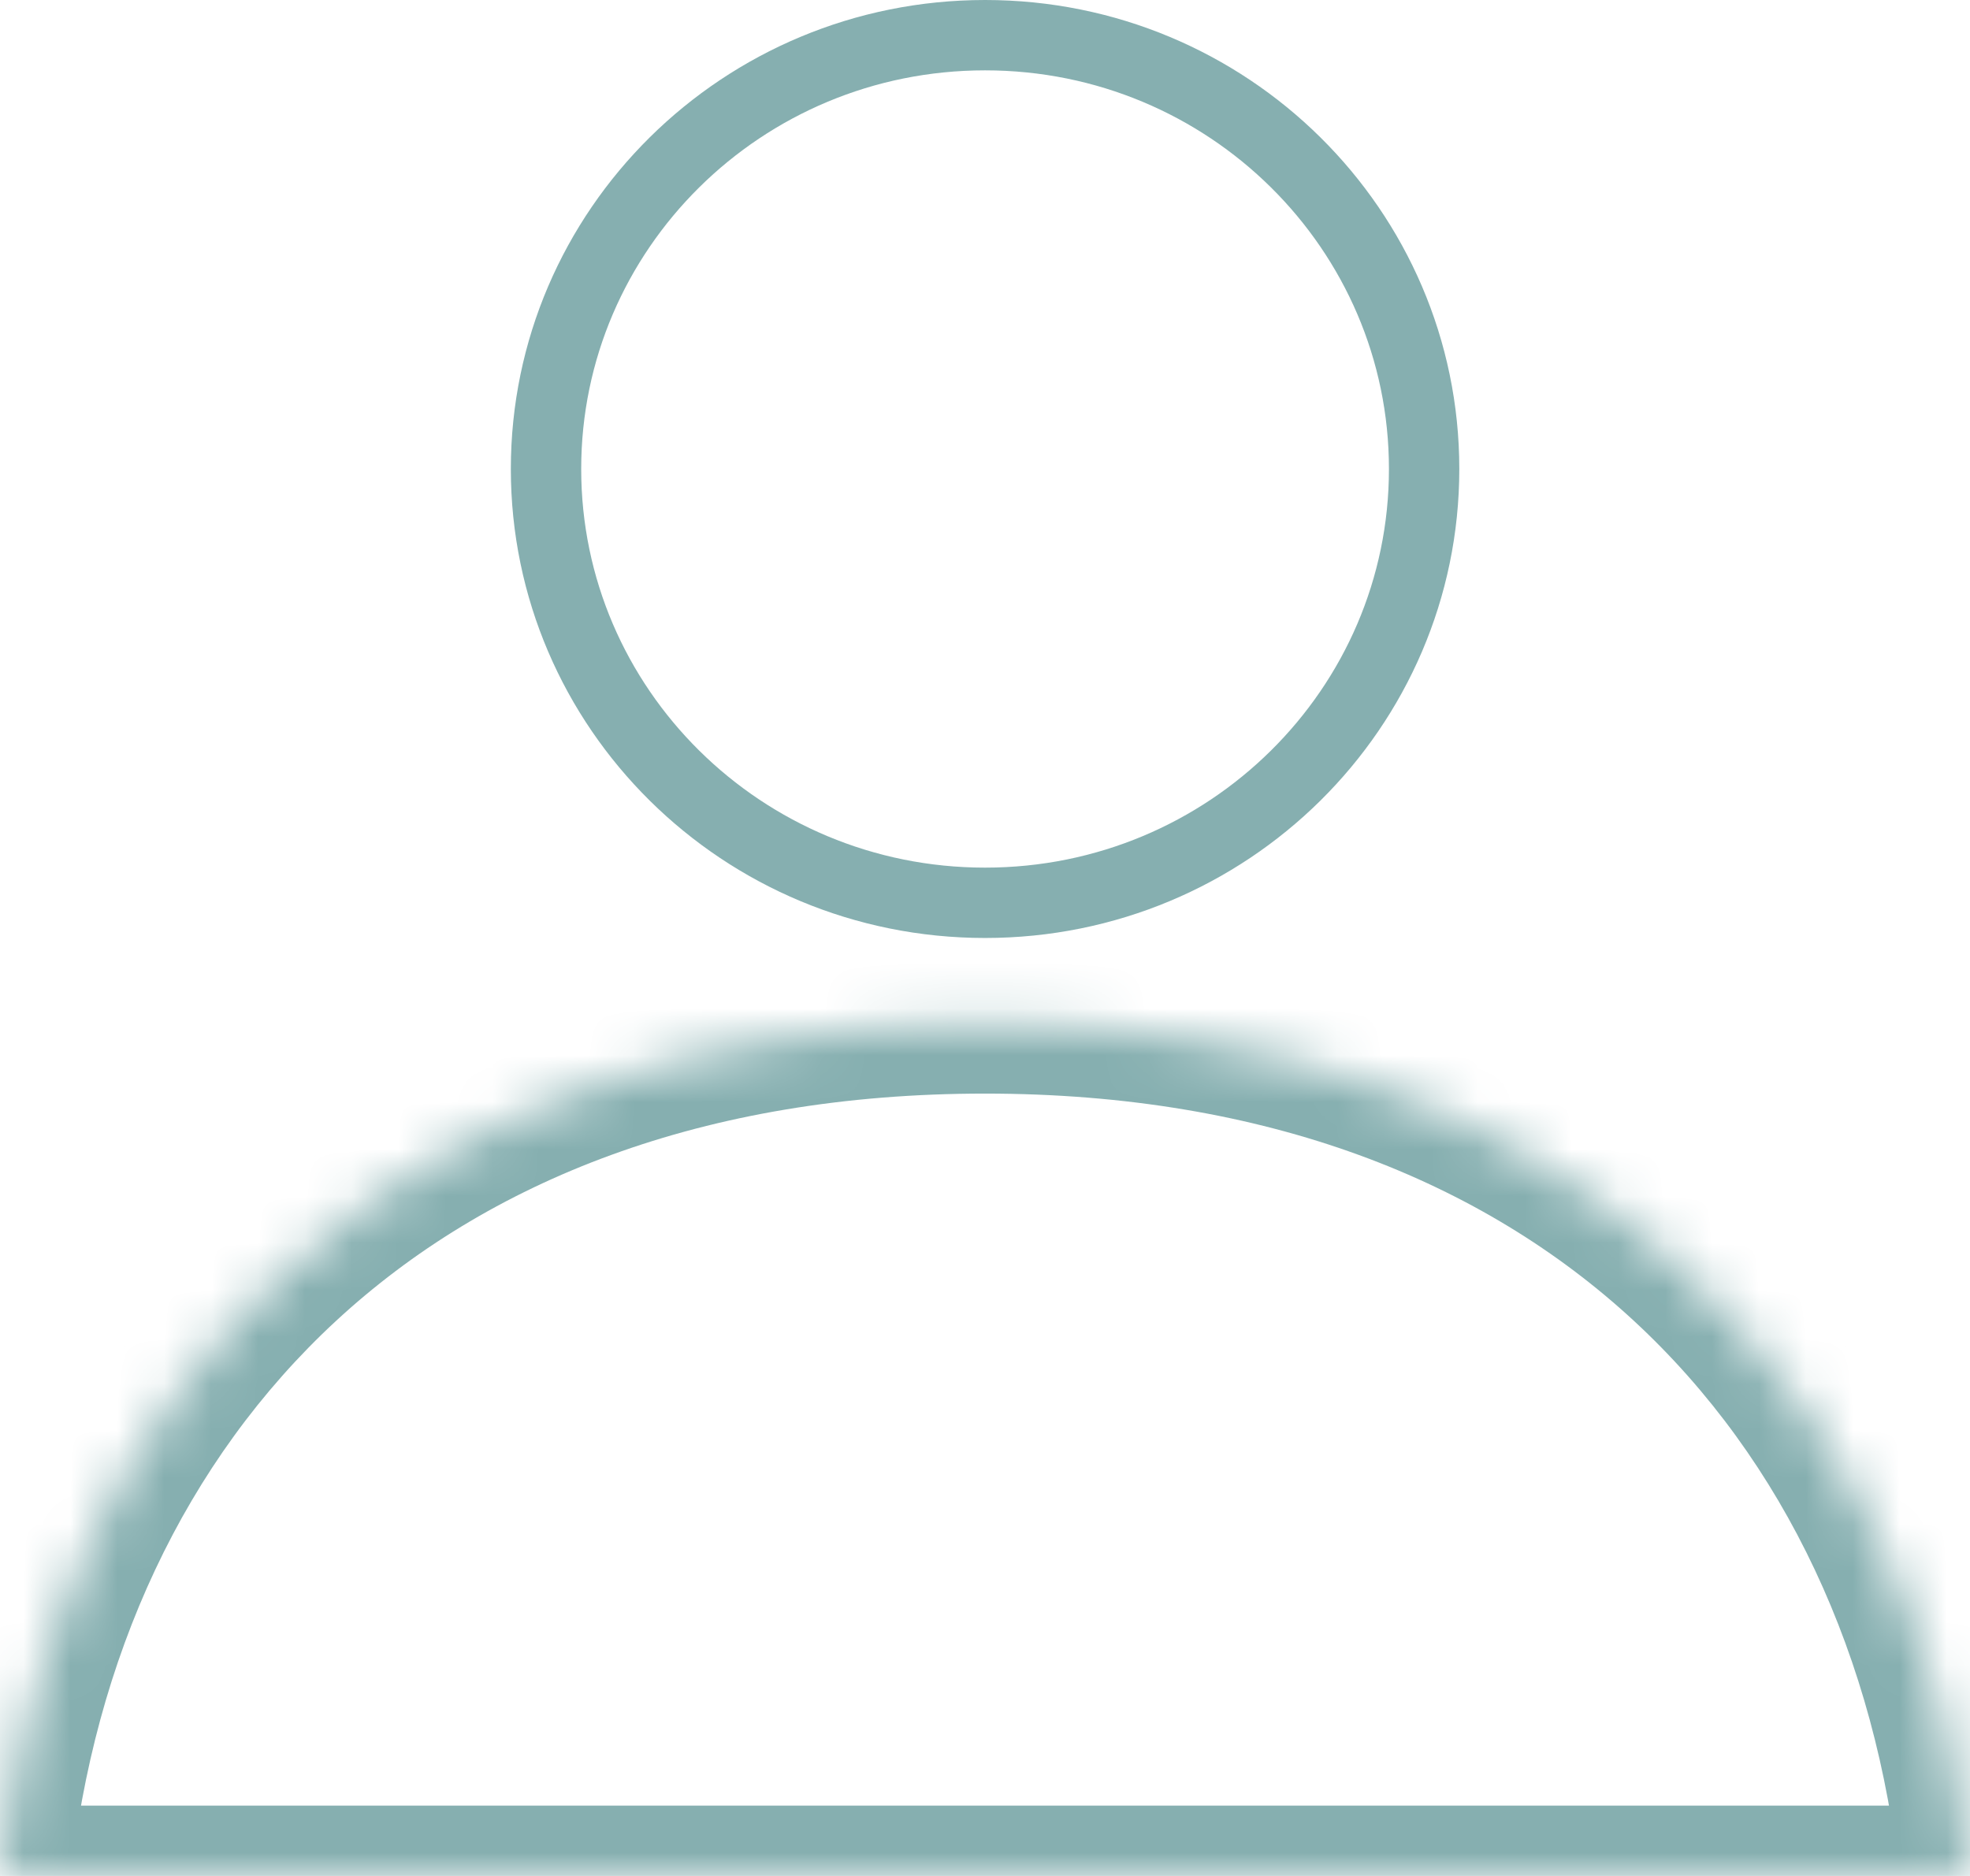 <svg xmlns="http://www.w3.org/2000/svg" width="42" height="40" viewBox="0 0 42 40" fill="none"><path d="M30.362 10C30.362 15.101 26.179 19.25 21.002 19.25C15.824 19.25 11.641 15.101 11.641 10C11.641 4.899 15.824 0.75 21.002 0.75C26.179 0.75 30.362 4.899 30.362 10Z" stroke="#86AFB0" stroke-width="1.5"></path><mask id="path-2-inside-1_2703_2415" fill="white"><path fill-rule="evenodd" clip-rule="evenodd" d="M42 40H0C1.078 29.741 8.316 21.818 21 21.818C33.684 21.818 40.922 29.741 42 40Z"></path></mask><path d="M42 40V41.5C42.425 41.5 42.83 41.32 43.115 41.004C43.399 40.688 43.536 40.266 43.492 39.843L42 40ZM0 40L-1.492 39.843C-1.536 40.266 -1.399 40.688 -1.115 41.004C-0.83 41.32 -0.425 41.5 0 41.5L0 40ZM42 38.5H0V41.5H42V38.5ZM1.492 40.157C1.998 35.334 3.941 31.145 7.166 28.163C10.382 25.19 14.983 23.318 21 23.318V20.318C14.333 20.318 8.973 22.408 5.129 25.96C1.295 29.505 -0.921 34.406 -1.492 39.843L1.492 40.157ZM21 23.318C27.017 23.318 31.618 25.19 34.834 28.163C38.059 31.145 40.002 35.334 40.508 40.157L43.492 39.843C42.921 34.406 40.705 29.505 36.871 25.96C33.027 22.408 27.667 20.318 21 20.318V23.318Z" fill="#86AFB0" mask="url(#path-2-inside-1_2703_2415)"></path></svg>